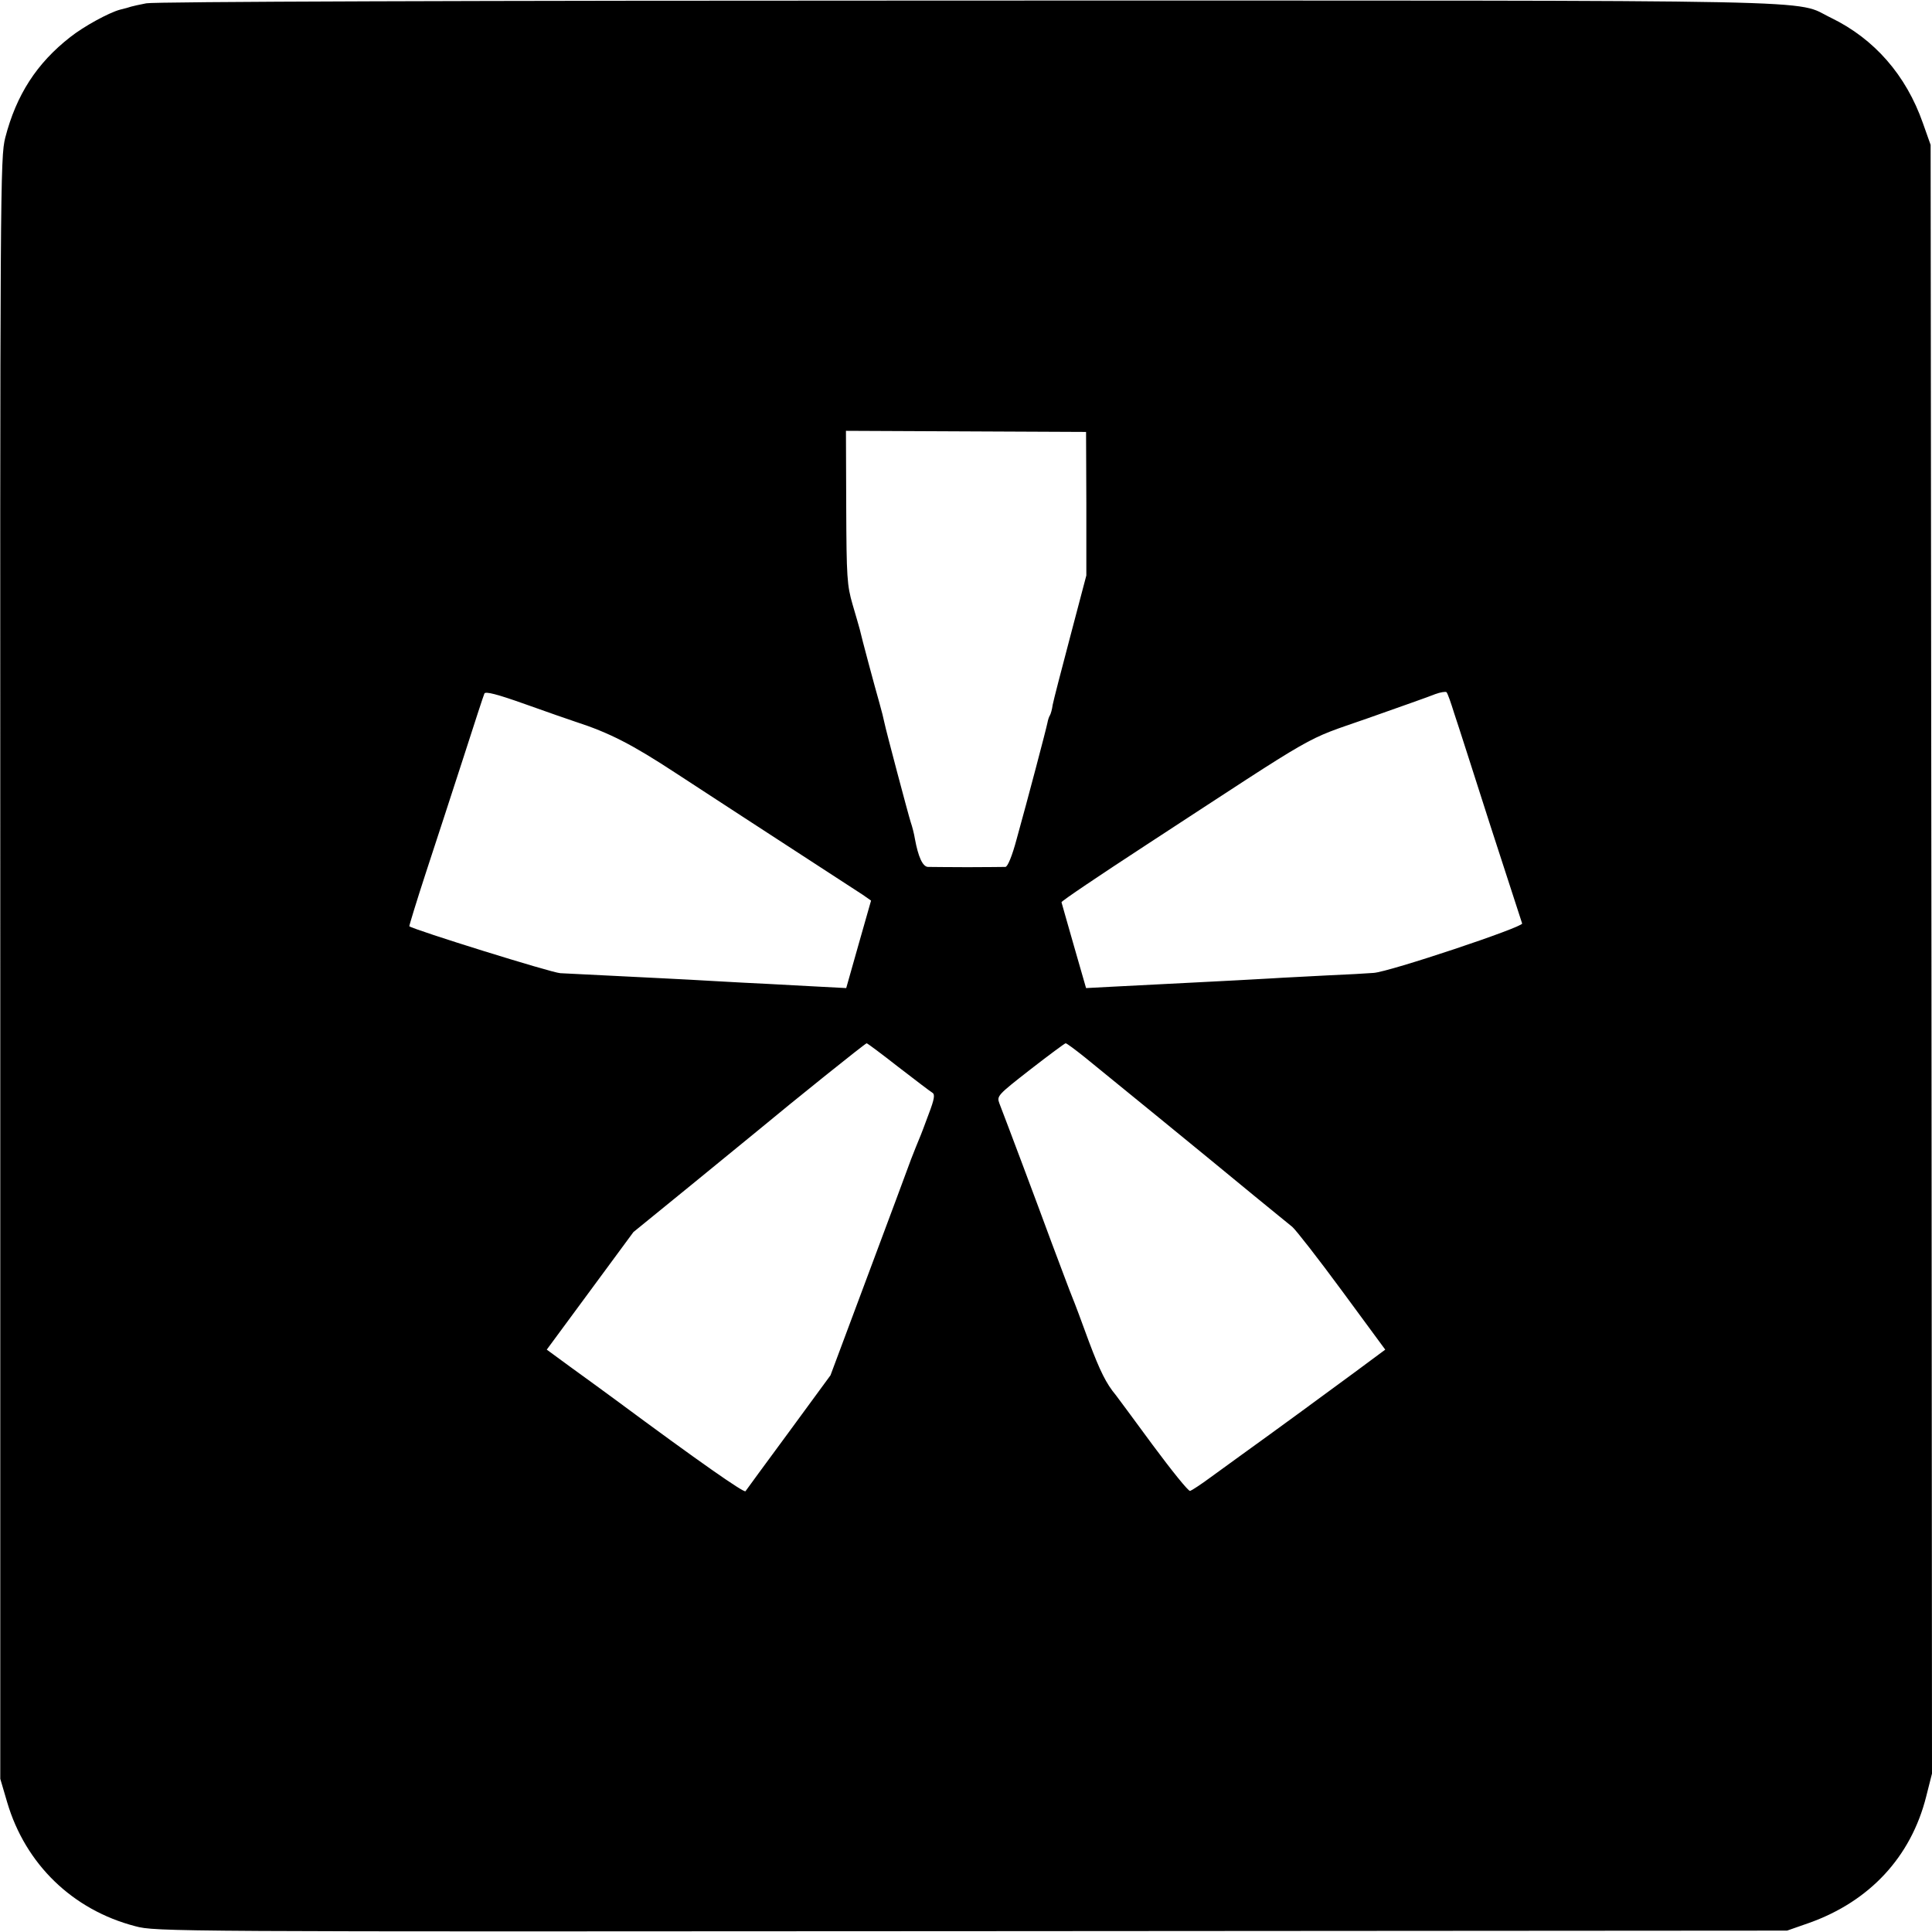 <?xml version="1.0" standalone="no"?>
<!DOCTYPE svg PUBLIC "-//W3C//DTD SVG 20010904//EN"
 "http://www.w3.org/TR/2001/REC-SVG-20010904/DTD/svg10.dtd">
<svg version="1.0" xmlns="http://www.w3.org/2000/svg"
 width="700pt" height="700pt" viewBox="0 0 700 700"
 preserveAspectRatio="xMidYMid meet">
<g transform="translate(0,700) scale(0.1,-0.1)"
fill="#000000" stroke="none">
<path d="M530 6988 c-25 -5 -49 -10 -55 -12 -5 -2 -23 -7 -40 -11 -41 -11
-132 -61 -180 -99 -122 -95 -196 -210 -236 -365 -18 -72 -19 -160 -18 -3010
l0 -2936 25 -85 c66 -224 237 -390 464 -449 74 -20 123 -20 3030 -18 l2955 2
80 28 c219 78 369 239 424 458 l21 83 -2 2951 -3 2950 -28 79 c-61 174 -176
305 -332 381 -142 68 96 63 -3135 63 -1809 0 -2942 -4 -2970 -10z m3406 -1813
l0 -260 -58 -220 c-32 -121 -61 -233 -64 -249 -2 -16 -7 -33 -10 -38 -3 -4 -7
-16 -9 -27 -4 -21 -70 -272 -112 -423 -16 -60 -32 -98 -40 -99 -7 0 -69 -1
-138 -1 -69 0 -133 1 -143 1 -19 1 -35 36 -47 101 -3 19 -10 46 -15 60 -9 28
-90 333 -96 363 -2 11 -10 43 -18 71 -15 52 -65 238 -71 266 -2 8 -14 49 -26
90 -20 69 -22 98 -23 352 l-1 277 435 -2 435 -2 1 -260z m-1851 -790 c123 -40
205 -82 365 -187 96 -63 209 -136 250 -163 174 -113 397 -258 426 -277 l30
-21 -45 -158 -45 -159 -95 5 c-53 3 -136 7 -186 10 -49 2 -135 7 -190 10 -55
3 -138 8 -185 10 -74 4 -226 11 -380 19 -33 2 -530 157 -547 170 -1 1 26 90
61 197 35 107 96 293 135 414 39 121 73 226 76 232 3 9 46 -2 147 -38 79 -28
161 -57 183 -64z m3184 30 c13 -38 72 -223 132 -410 61 -187 112 -345 114
-351 4 -13 -480 -175 -538 -179 -23 -2 -98 -6 -167 -9 -69 -4 -161 -8 -205
-11 -156 -9 -325 -17 -575 -30 l-95 -5 -44 153 c-24 83 -44 155 -45 158 -1 4
139 98 309 209 642 419 562 374 799 457 116 41 227 80 246 88 19 7 38 10 41 7
4 -4 16 -38 28 -77z m-2014 -1281 c61 -47 116 -89 123 -93 10 -6 8 -22 -13
-77 -14 -38 -29 -78 -34 -89 -5 -11 -18 -45 -30 -75 -11 -30 -81 -219 -156
-419 l-136 -364 -151 -206 c-83 -113 -154 -209 -157 -214 -6 -6 -167 106 -472
332 -42 31 -115 84 -162 118 l-86 63 157 213 157 213 210 171 c116 95 224 183
241 197 130 108 389 316 394 316 3 0 55 -39 115 -86z m677 34 c74 -60 436
-355 609 -498 64 -52 127 -104 141 -115 13 -11 95 -116 181 -233 l156 -212
-112 -83 c-103 -76 -290 -213 -407 -297 -26 -19 -77 -56 -113 -82 -35 -26 -69
-48 -75 -50 -6 -2 -67 74 -136 167 -69 94 -129 175 -133 180 -35 42 -57 86
-98 195 -25 69 -52 141 -60 160 -8 19 -41 108 -75 198 -54 147 -163 437 -189
504 -10 27 -7 30 112 123 67 52 125 95 128 95 4 0 36 -24 71 -52z"/>
</g>
</svg>

